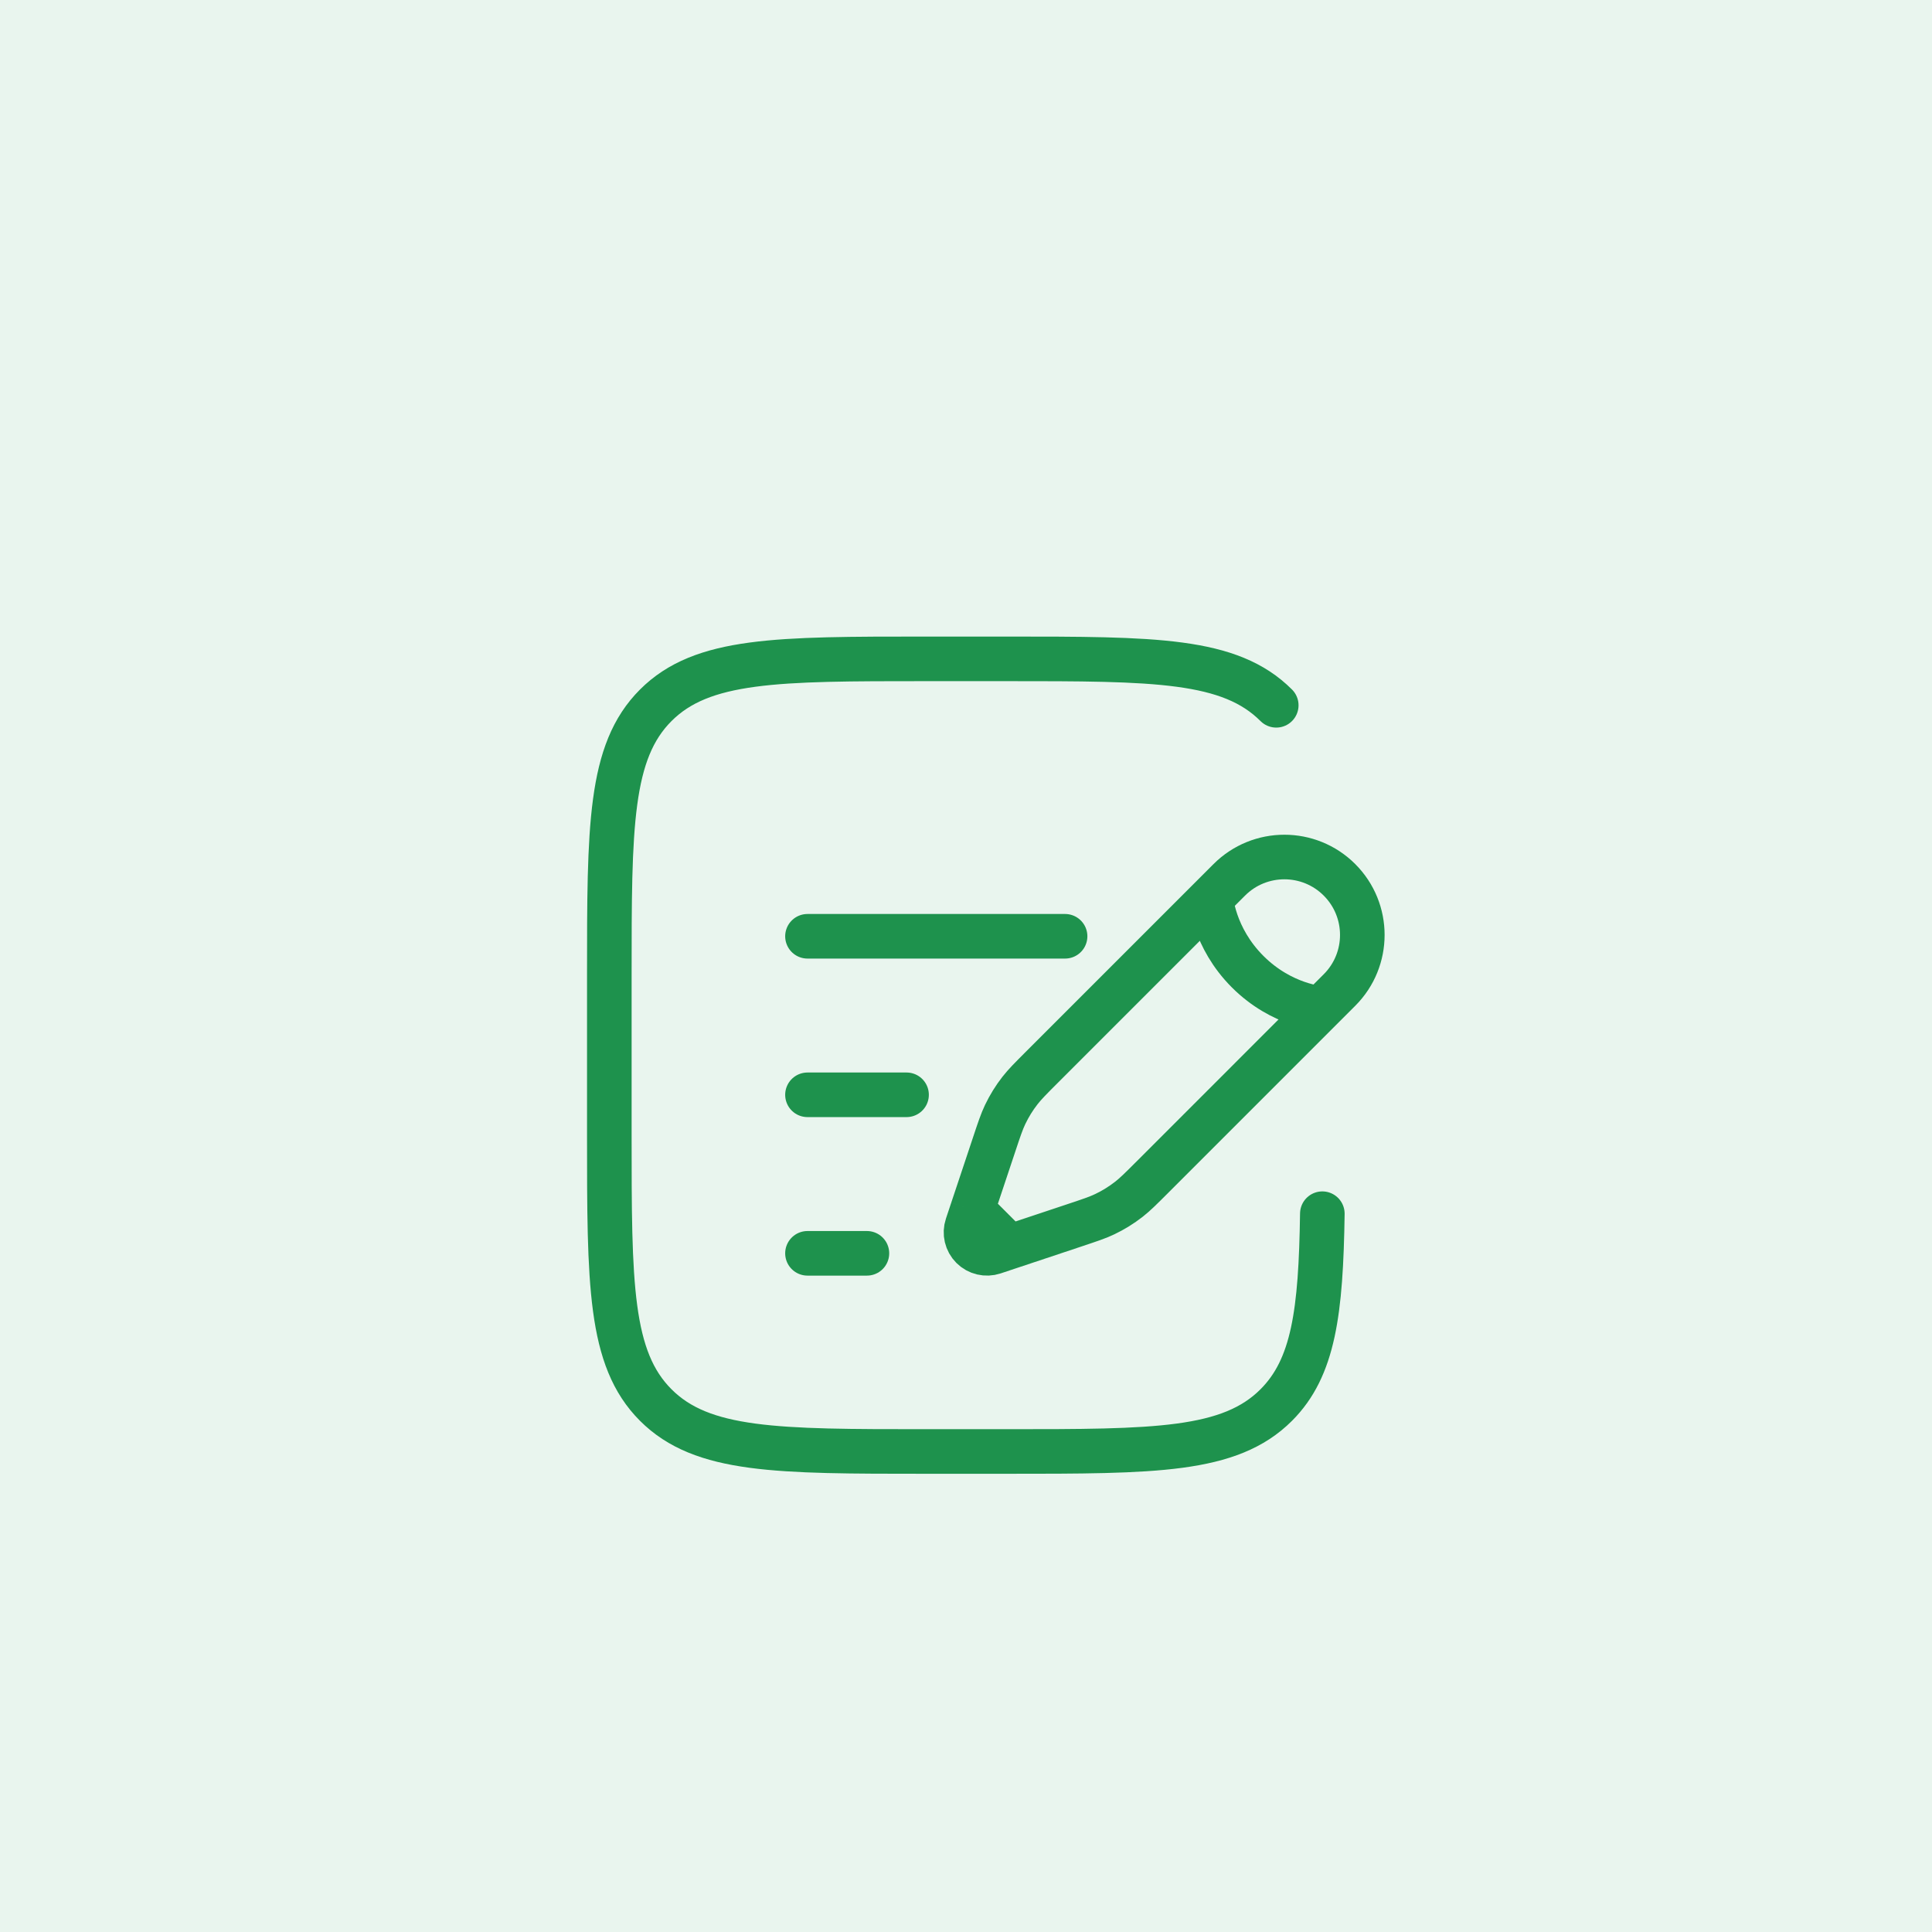 <svg width="130" height="130" viewBox="0 0 130 130" fill="none" xmlns="http://www.w3.org/2000/svg">
<rect width="130" height="130" fill="#E9F5EE"/>
<path d="M81.48 60.438L82.716 59.202C84.763 57.155 88.084 57.155 90.131 59.202C92.179 61.25 92.179 64.57 90.131 66.617L88.895 67.853M81.48 60.438C81.48 60.438 81.635 63.064 83.952 65.382C86.269 67.699 88.895 67.853 88.895 67.853M81.48 60.438L70.118 71.8C69.349 72.569 68.964 72.954 68.633 73.378C68.243 73.879 67.908 74.421 67.635 74.993C67.404 75.479 67.231 75.995 66.888 77.028L65.786 80.333L65.429 81.403M88.895 67.853L77.534 79.215C76.764 79.984 76.379 80.369 75.955 80.7C75.454 81.09 74.913 81.425 74.34 81.698C73.854 81.93 73.338 82.102 72.306 82.446L69 83.548L67.931 83.904M65.429 81.403L65.073 82.472C64.903 82.98 65.035 83.54 65.414 83.919C65.793 84.298 66.353 84.43 66.861 84.261L67.931 83.904M65.429 81.403L67.931 83.904" stroke="#1E924D" stroke-width="3"/>
<path d="M54.333 73.667H61" stroke="#1E924D" stroke-width="3" stroke-linecap="round"/>
<path d="M54.333 63H71.667" stroke="#1E924D" stroke-width="3" stroke-linecap="round"/>
<path d="M54.333 84.333H58.333" stroke="#1E924D" stroke-width="3" stroke-linecap="round"/>
<path d="M85.876 47.458C82.752 44.333 77.723 44.333 67.667 44.333H62.333C52.277 44.333 47.248 44.333 44.124 47.458C41 50.582 41 55.61 41 65.667V76.333C41 86.39 41 91.418 44.124 94.542C47.248 97.667 52.277 97.667 62.333 97.667H67.667C77.723 97.667 82.752 97.667 85.876 94.542C88.391 92.028 88.881 88.279 88.977 81.667" stroke="#1E924D" stroke-width="3" stroke-linecap="round"/>
</svg>
